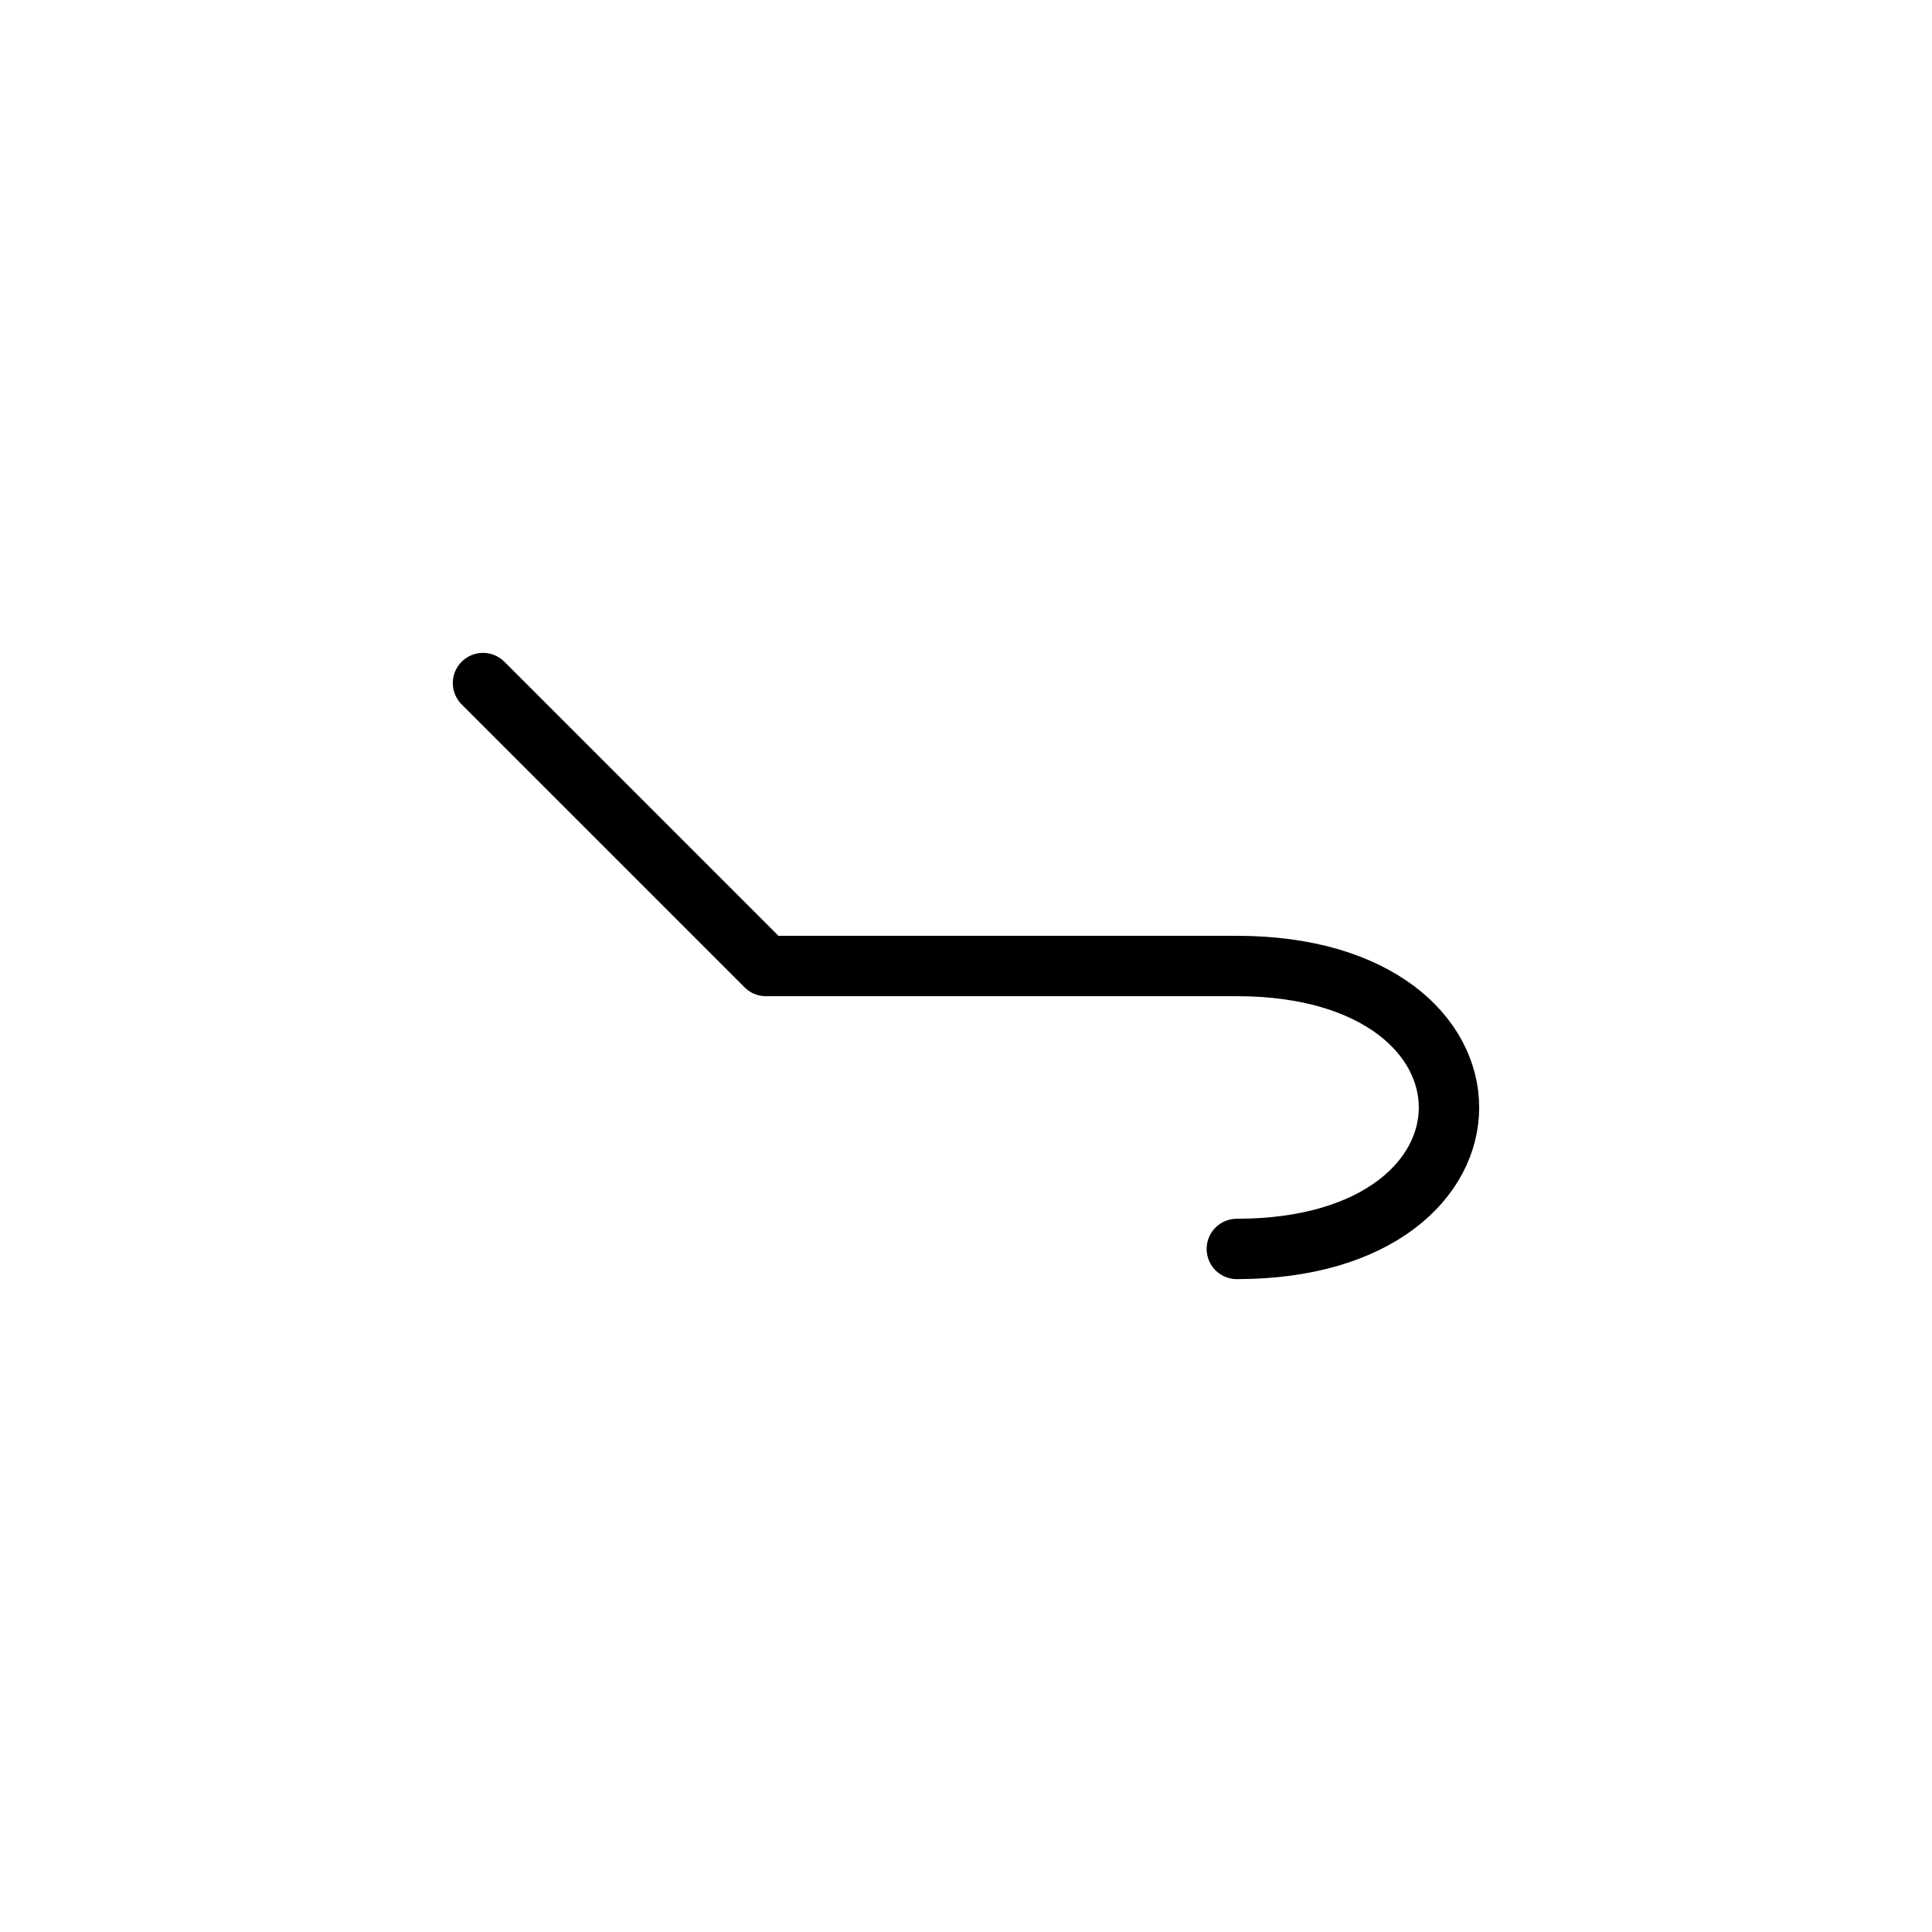 <?xml version="1.0" encoding="UTF-8"?>
<svg xmlns="http://www.w3.org/2000/svg" xmlns:xlink="http://www.w3.org/1999/xlink"
     width="40" height="40" viewBox="-20.0 -20.0 40 40">
<defs>
</defs>
<path d="M0,0 L4.142,0 L-4.142,0 L-10,-5.858 M0,0 L-4.142,0 L5.607,0 C11.464,0,11.464,5.858,5.607,5.858" stroke="black" fill="none" stroke-width="1.25" stroke-linecap="round" stroke-linejoin="round" />
</svg>
